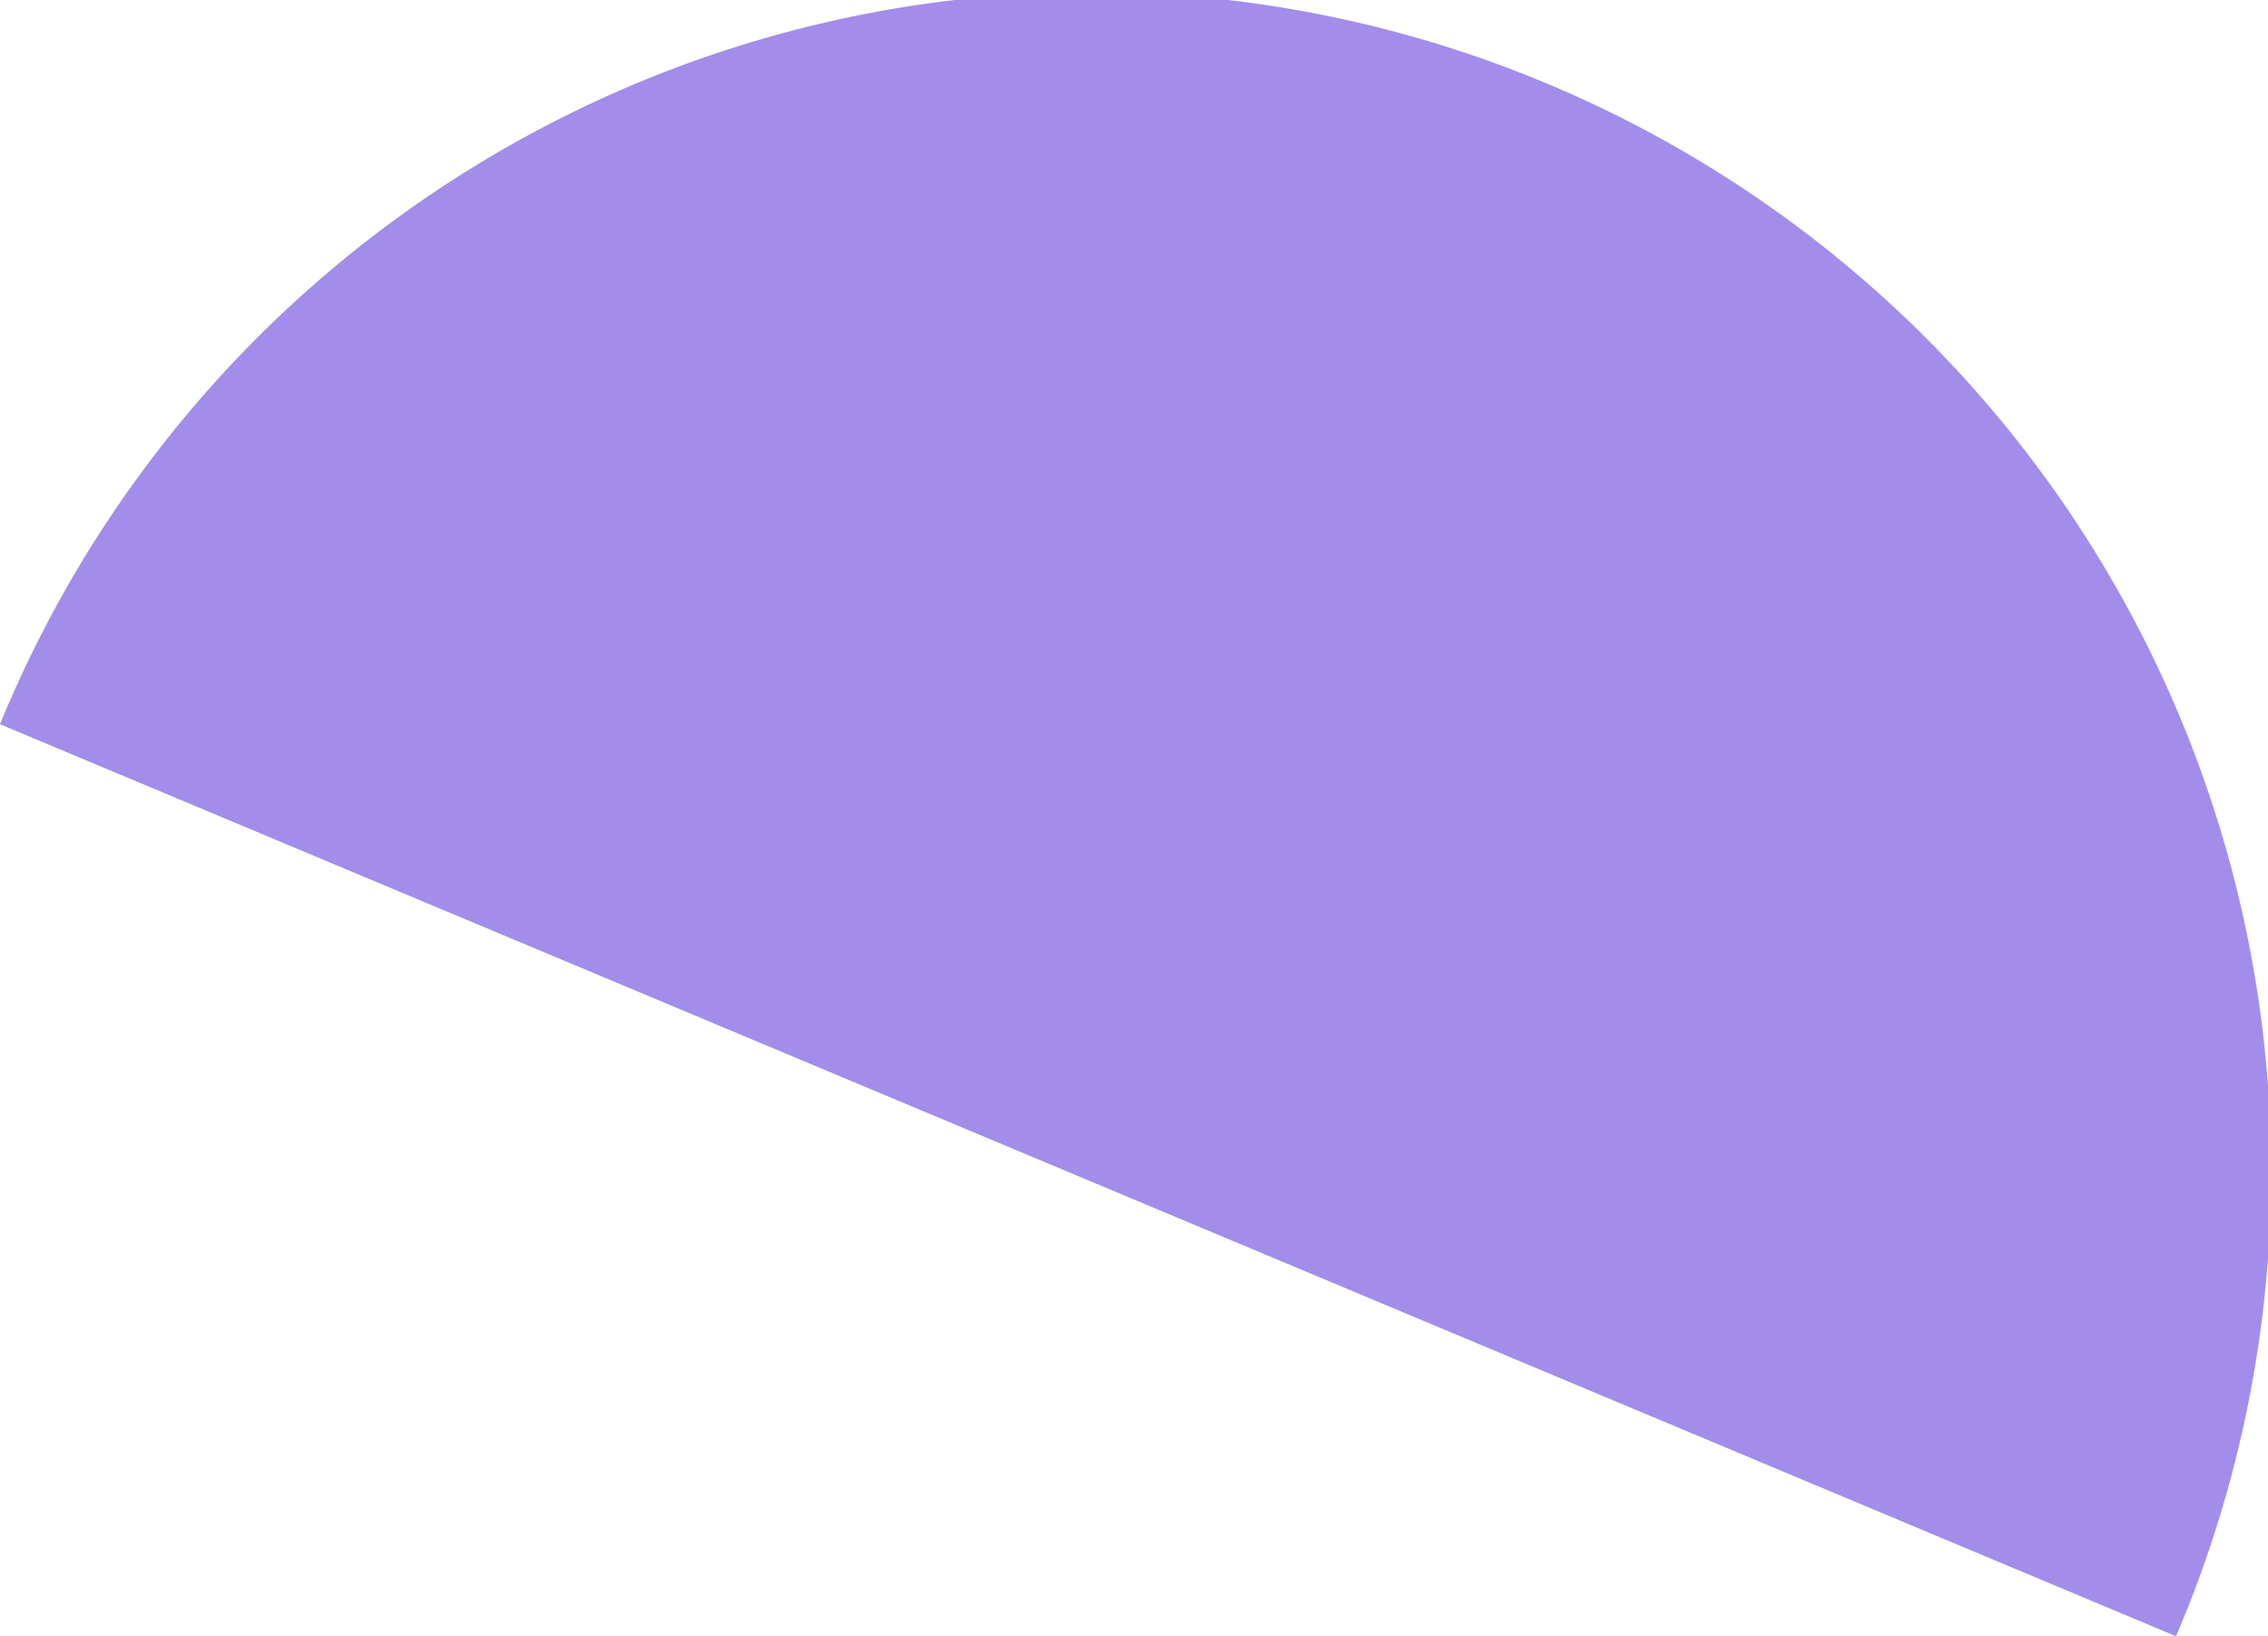 <?xml version="1.0" encoding="UTF-8"?> <svg xmlns="http://www.w3.org/2000/svg" id="Слой_1" data-name="Слой 1" viewBox="0 0 264.52 190.8"> <defs> <style>.cls-1{fill:#6542dc;isolation:isolate;opacity:0.6;}</style> </defs> <path class="cls-1" d="M0,84.45,253.79,190.8A137.59,137.59,0,1,0,0,84.45Z"></path> </svg> 
